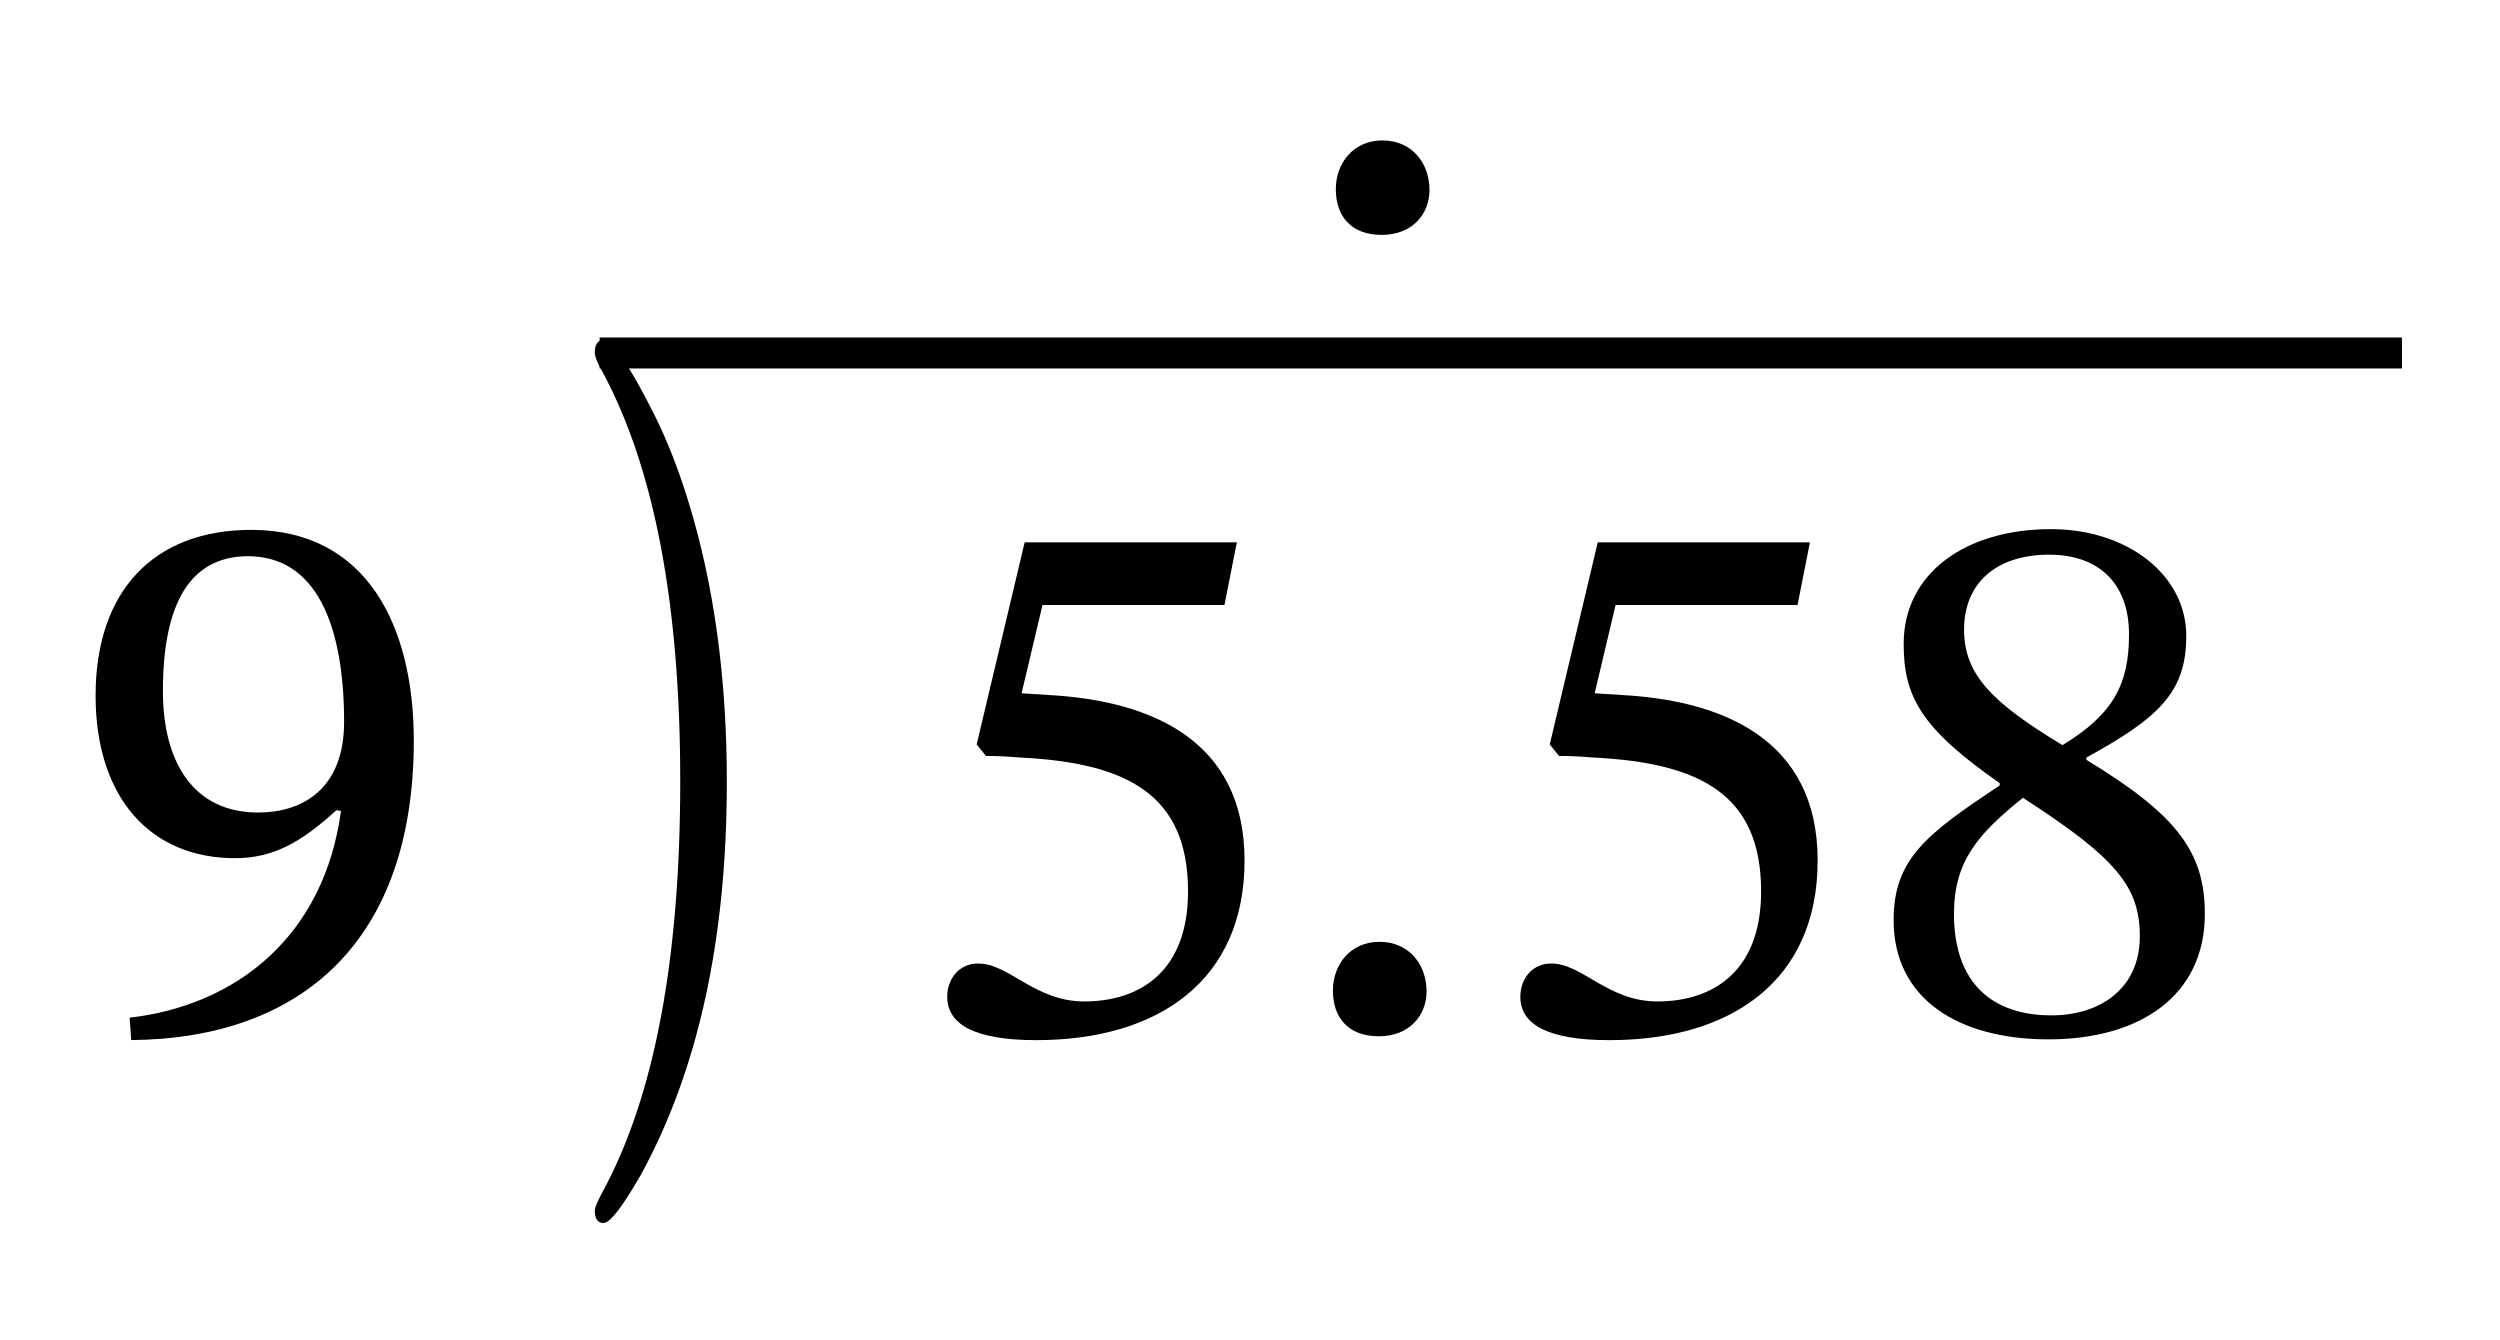 <?xml version="1.0" encoding="UTF-8"?> <svg xmlns="http://www.w3.org/2000/svg" id="Layer_1" data-name="Layer 1" viewBox="0 0 80.703 43.266"><defs><style> .cls-1 { stroke: #000; stroke-miterlimit: 10; } .cls-1, .cls-2 { fill: none; } </style></defs><g><rect class="cls-2" x="29.103" y="12.54" width="43.25" height="26.662"></rect><path d="M33.653,19.531l-.675,2.849,1.175.075c2.949.225,6.023,1.4,6.023,5.324,0,3.849-2.75,5.798-6.724,5.798-1.925,0-2.874-.475-2.874-1.399,0-.575.375-1.075,1-1.075.999,0,1.824,1.225,3.424,1.225,1.774,0,3.349-.95,3.349-3.549,0-3.124-1.949-4.149-5.398-4.324-.649-.05-.774-.05-1.125-.05l-.3-.375,1.55-6.523h6.849l-.4,2.024h-5.873Z"></path><path d="M44.503,33.452c-1,0-1.475-.625-1.475-1.475,0-.85.574-1.574,1.499-1.574.975,0,1.524.75,1.524,1.6,0,.774-.55,1.45-1.549,1.45Z"></path><path d="M52.153,19.531l-.675,2.849,1.175.075c2.949.225,6.023,1.4,6.023,5.324,0,3.849-2.75,5.798-6.724,5.798-1.925,0-2.874-.475-2.874-1.399,0-.575.375-1.075,1-1.075.999,0,1.824,1.225,3.424,1.225,1.774,0,3.349-.95,3.349-3.549,0-3.124-1.949-4.149-5.398-4.324-.649-.05-.774-.05-1.125-.05l-.3-.375,1.55-6.523h6.849l-.4,2.024h-5.873Z"></path><path d="M66.127,33.552c-2.899,0-4.999-1.3-4.999-3.849,0-2,1.1-2.799,3.424-4.349v-.075c-2.549-1.774-3.099-2.799-3.099-4.499,0-2.274,1.999-3.699,4.749-3.699,2.474,0,4.374,1.475,4.374,3.449,0,1.824-.9,2.649-3.225,3.924v.075c2.924,1.774,3.824,2.974,3.824,4.974,0,2.625-2.075,4.049-5.049,4.049ZM63.077,29.503c0,2.25,1.25,3.274,3.149,3.274,1.55,0,2.85-.85,2.85-2.549,0-1.6-.75-2.524-3.774-4.474-1.425,1.149-2.225,2.024-2.225,3.749ZM66.152,17.906c-1.699,0-2.749.9-2.749,2.424,0,1.475.95,2.375,3.175,3.724,1.649-1,2.149-1.975,2.149-3.574,0-1.649-.976-2.574-2.575-2.574Z"></path></g><g><rect class="cls-2" x="23.011" y="-13.331" width="43.25" height="26.662"></rect><path d="M44.597,7.582c-1,0-1.475-.625-1.475-1.475,0-.85.575-1.574,1.5-1.574.975,0,1.524.75,1.524,1.6,0,.774-.55,1.45-1.55,1.45Z"></path></g><path d="M19.201,39.078c0-.094.083-.293.25-.6,1.672-3.083,2.508-7.504,2.508-13.262,0-5.684-.831-10.076-2.492-13.178-.178-.307-.266-.524-.266-.655,0-.269.093-.403.28-.403.116,0,.317.194.601.585.283.39.633,1.003,1.049,1.839.415.836.777,1.76,1.086,2.771.831,2.685,1.246,5.707,1.246,9.069,0,5.08-.927,9.31-2.781,12.69-.592,1.03-.992,1.546-1.2,1.546-.188,0-.28-.135-.28-.403Z"></path><line class="cls-1" x1="19.357" y1="11.395" x2="77.538" y2="11.395"></line><g><rect class="cls-2" x="2.111" y="12.54" width="12.375" height="26.662"></rect><path d="M4.185,32.852c3.449-.4,6.273-2.625,6.823-6.673l-.149-.025c-1.125,1.024-2.024,1.549-3.274,1.549-2.725,0-4.499-1.949-4.499-5.249,0-3.374,1.875-5.349,5.023-5.349,3.725,0,5.249,3.099,5.249,6.798,0,6.448-3.599,9.623-9.123,9.672l-.05-.725ZM8.334,26.229c1.449,0,2.774-.775,2.774-2.924,0-3.124-.9-5.349-3.1-5.349-1.624,0-2.749,1.15-2.749,4.349,0,2.324,1,3.924,3.074,3.924Z"></path></g></svg> 
